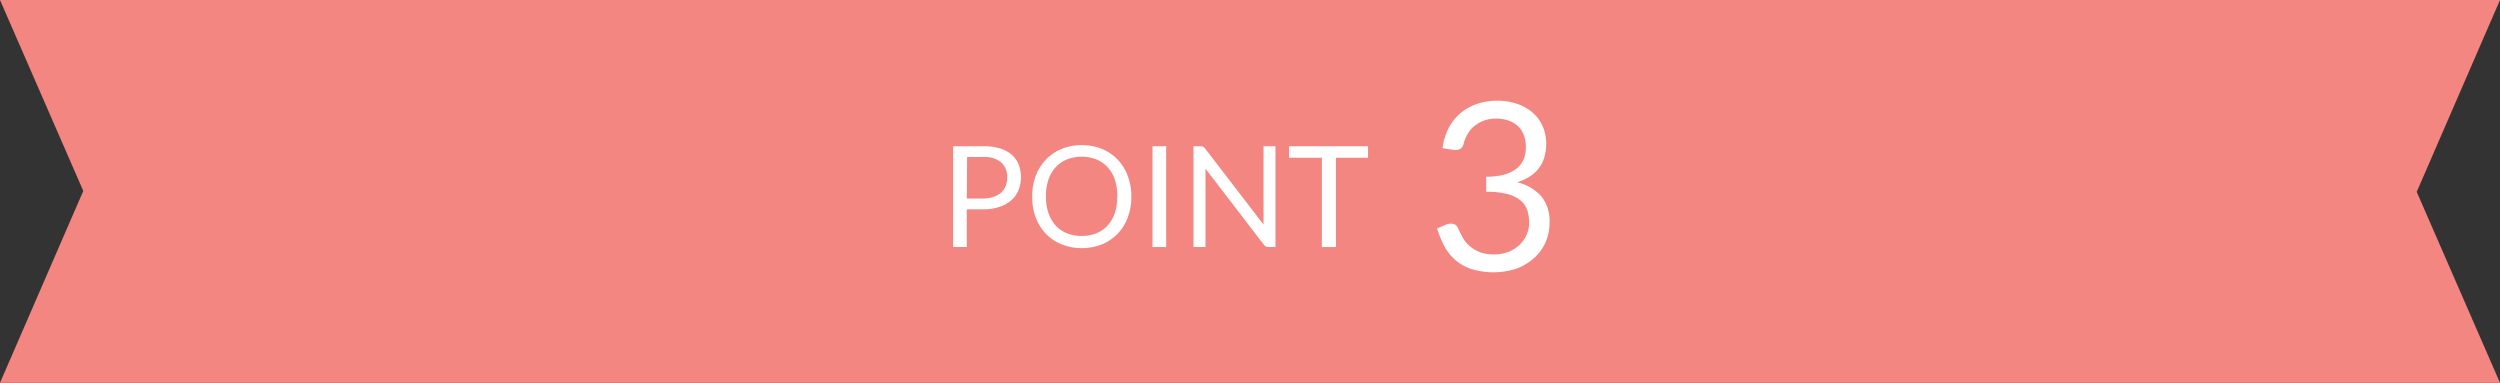 <svg xmlns="http://www.w3.org/2000/svg" width="320" height="49" viewBox="0 0 320 49"><rect x="0" y="0" width="320" height="49" fill="#333333" stroke="none"/><defs><style>.cls-1{fill:#f38681;}.cls-2{fill:#fff;}</style></defs><g id="レイヤー_2" data-name="レイヤー 2"><g id="double_peeling" data-name="double peeling"><polygon class="cls-1" points="320 0 0 0 10.66 24.44 0 49 320 49 309.34 24.56 320 0"/><path class="cls-2" d="M123.75,26.8v4.82H122V18.72h3.8A7.08,7.08,0,0,1,128,19a4.13,4.13,0,0,1,1.5.8,3.3,3.3,0,0,1,.89,1.26,4.53,4.53,0,0,1,.29,1.65,4.22,4.22,0,0,1-.32,1.65,3.52,3.52,0,0,1-.92,1.28,4.24,4.24,0,0,1-1.51.84,6.2,6.2,0,0,1-2.06.31Zm0-1.39h2.07a4.07,4.07,0,0,0,1.32-.2,2.66,2.66,0,0,0,1-.55,2.26,2.26,0,0,0,.58-.85,2.75,2.75,0,0,0,.2-1.09,2.49,2.49,0,0,0-.76-1.93,3.33,3.33,0,0,0-2.3-.69h-2.07Z"/><path class="cls-2" d="M144.81,25.18a7.4,7.4,0,0,1-.46,2.66,6,6,0,0,1-1.29,2.08,5.84,5.84,0,0,1-2,1.35,6.84,6.84,0,0,1-2.6.49,6.75,6.75,0,0,1-2.59-.49,5.84,5.84,0,0,1-2-1.35,6.16,6.16,0,0,1-1.3-2.08,7.62,7.62,0,0,1-.45-2.66,7.54,7.54,0,0,1,.45-2.66,6.11,6.11,0,0,1,1.3-2.09,5.72,5.72,0,0,1,2-1.36,6.57,6.57,0,0,1,2.59-.49,6.65,6.65,0,0,1,2.6.49,5.72,5.72,0,0,1,2,1.36,5.94,5.94,0,0,1,1.29,2.09A7.32,7.32,0,0,1,144.81,25.18Zm-1.79,0A6.73,6.73,0,0,0,142.7,23a4.44,4.44,0,0,0-.92-1.59,4.08,4.08,0,0,0-1.44-1,5,5,0,0,0-1.89-.35,4.92,4.92,0,0,0-1.88.35,4,4,0,0,0-1.45,1A4.44,4.44,0,0,0,134.2,23a6.46,6.46,0,0,0-.32,2.14,6.34,6.34,0,0,0,.32,2.12,4.57,4.57,0,0,0,.92,1.6,4,4,0,0,0,1.45,1,4.92,4.92,0,0,0,1.88.34,5,5,0,0,0,1.89-.34,4.06,4.06,0,0,0,1.44-1,4.57,4.57,0,0,0,.92-1.6A6.6,6.6,0,0,0,143,25.18Z"/><path class="cls-2" d="M149.27,31.62h-1.75V18.72h1.75Z"/><path class="cls-2" d="M154,18.78a1.06,1.06,0,0,1,.26.24l7.47,9.72c0-.16,0-.31,0-.45s0-.29,0-.43V18.72h1.53v12.9h-.88a.75.75,0,0,1-.35-.07,1,1,0,0,1-.27-.24l-7.46-9.72c0,.15,0,.3,0,.45s0,.27,0,.39v9.19h-1.53V18.72h.9A.79.79,0,0,1,154,18.78Z"/><path class="cls-2" d="M175.11,18.72v1.47H171V31.62H169.2V20.19H165V18.72Z"/><path class="cls-2" d="M191.63,12.89a7.83,7.83,0,0,1,2.52.39,5.93,5.93,0,0,1,2,1.11,5.1,5.1,0,0,1,1.3,1.74,5.37,5.37,0,0,1,.46,2.26,6,6,0,0,1-.26,1.82,4.37,4.37,0,0,1-1.93,2.44,6.54,6.54,0,0,1-1.54.68,5.86,5.86,0,0,1,3.16,1.86,5,5,0,0,1,1,3.27,6.22,6.22,0,0,1-.56,2.67,6,6,0,0,1-1.54,2A6.83,6.83,0,0,1,194,34.42a9.58,9.58,0,0,1-5.71,0,6,6,0,0,1-2.05-1.17,6.35,6.35,0,0,1-1.38-1.78,13.53,13.53,0,0,1-.92-2.23l1.14-.48a1.58,1.58,0,0,1,.63-.13,1.12,1.12,0,0,1,.53.12.83.83,0,0,1,.36.4l.06.13.06.14c.14.29.31.62.51,1a4.08,4.08,0,0,0,.81,1,4.41,4.41,0,0,0,1.26.81,4.78,4.78,0,0,0,1.89.33,4.84,4.84,0,0,0,2-.37,4.22,4.22,0,0,0,1.41-.95,3.93,3.93,0,0,0,1.13-2.73,5.31,5.31,0,0,0-.23-1.59,2.8,2.8,0,0,0-.84-1.24,4.4,4.4,0,0,0-1.68-.83,10.42,10.42,0,0,0-2.75-.3V22.62a8.3,8.3,0,0,0,2.33-.28,4.49,4.49,0,0,0,1.58-.78,3,3,0,0,0,.9-1.19,4.17,4.17,0,0,0,.27-1.53,4.22,4.22,0,0,0-.29-1.62,3,3,0,0,0-.8-1.14,3.32,3.32,0,0,0-1.21-.67,4.92,4.92,0,0,0-1.51-.23,4.54,4.54,0,0,0-1.5.24,3.9,3.9,0,0,0-1.22.67,3.64,3.64,0,0,0-.89,1,4.69,4.69,0,0,0-.54,1.28A1.2,1.2,0,0,1,187,19a1,1,0,0,1-.62.19h-.16l-.18,0-1.4-.23a8,8,0,0,1,.81-2.61,6.3,6.3,0,0,1,1.52-1.89,6.74,6.74,0,0,1,2.12-1.17A8.19,8.19,0,0,1,191.63,12.89Z"/></g></g></svg>